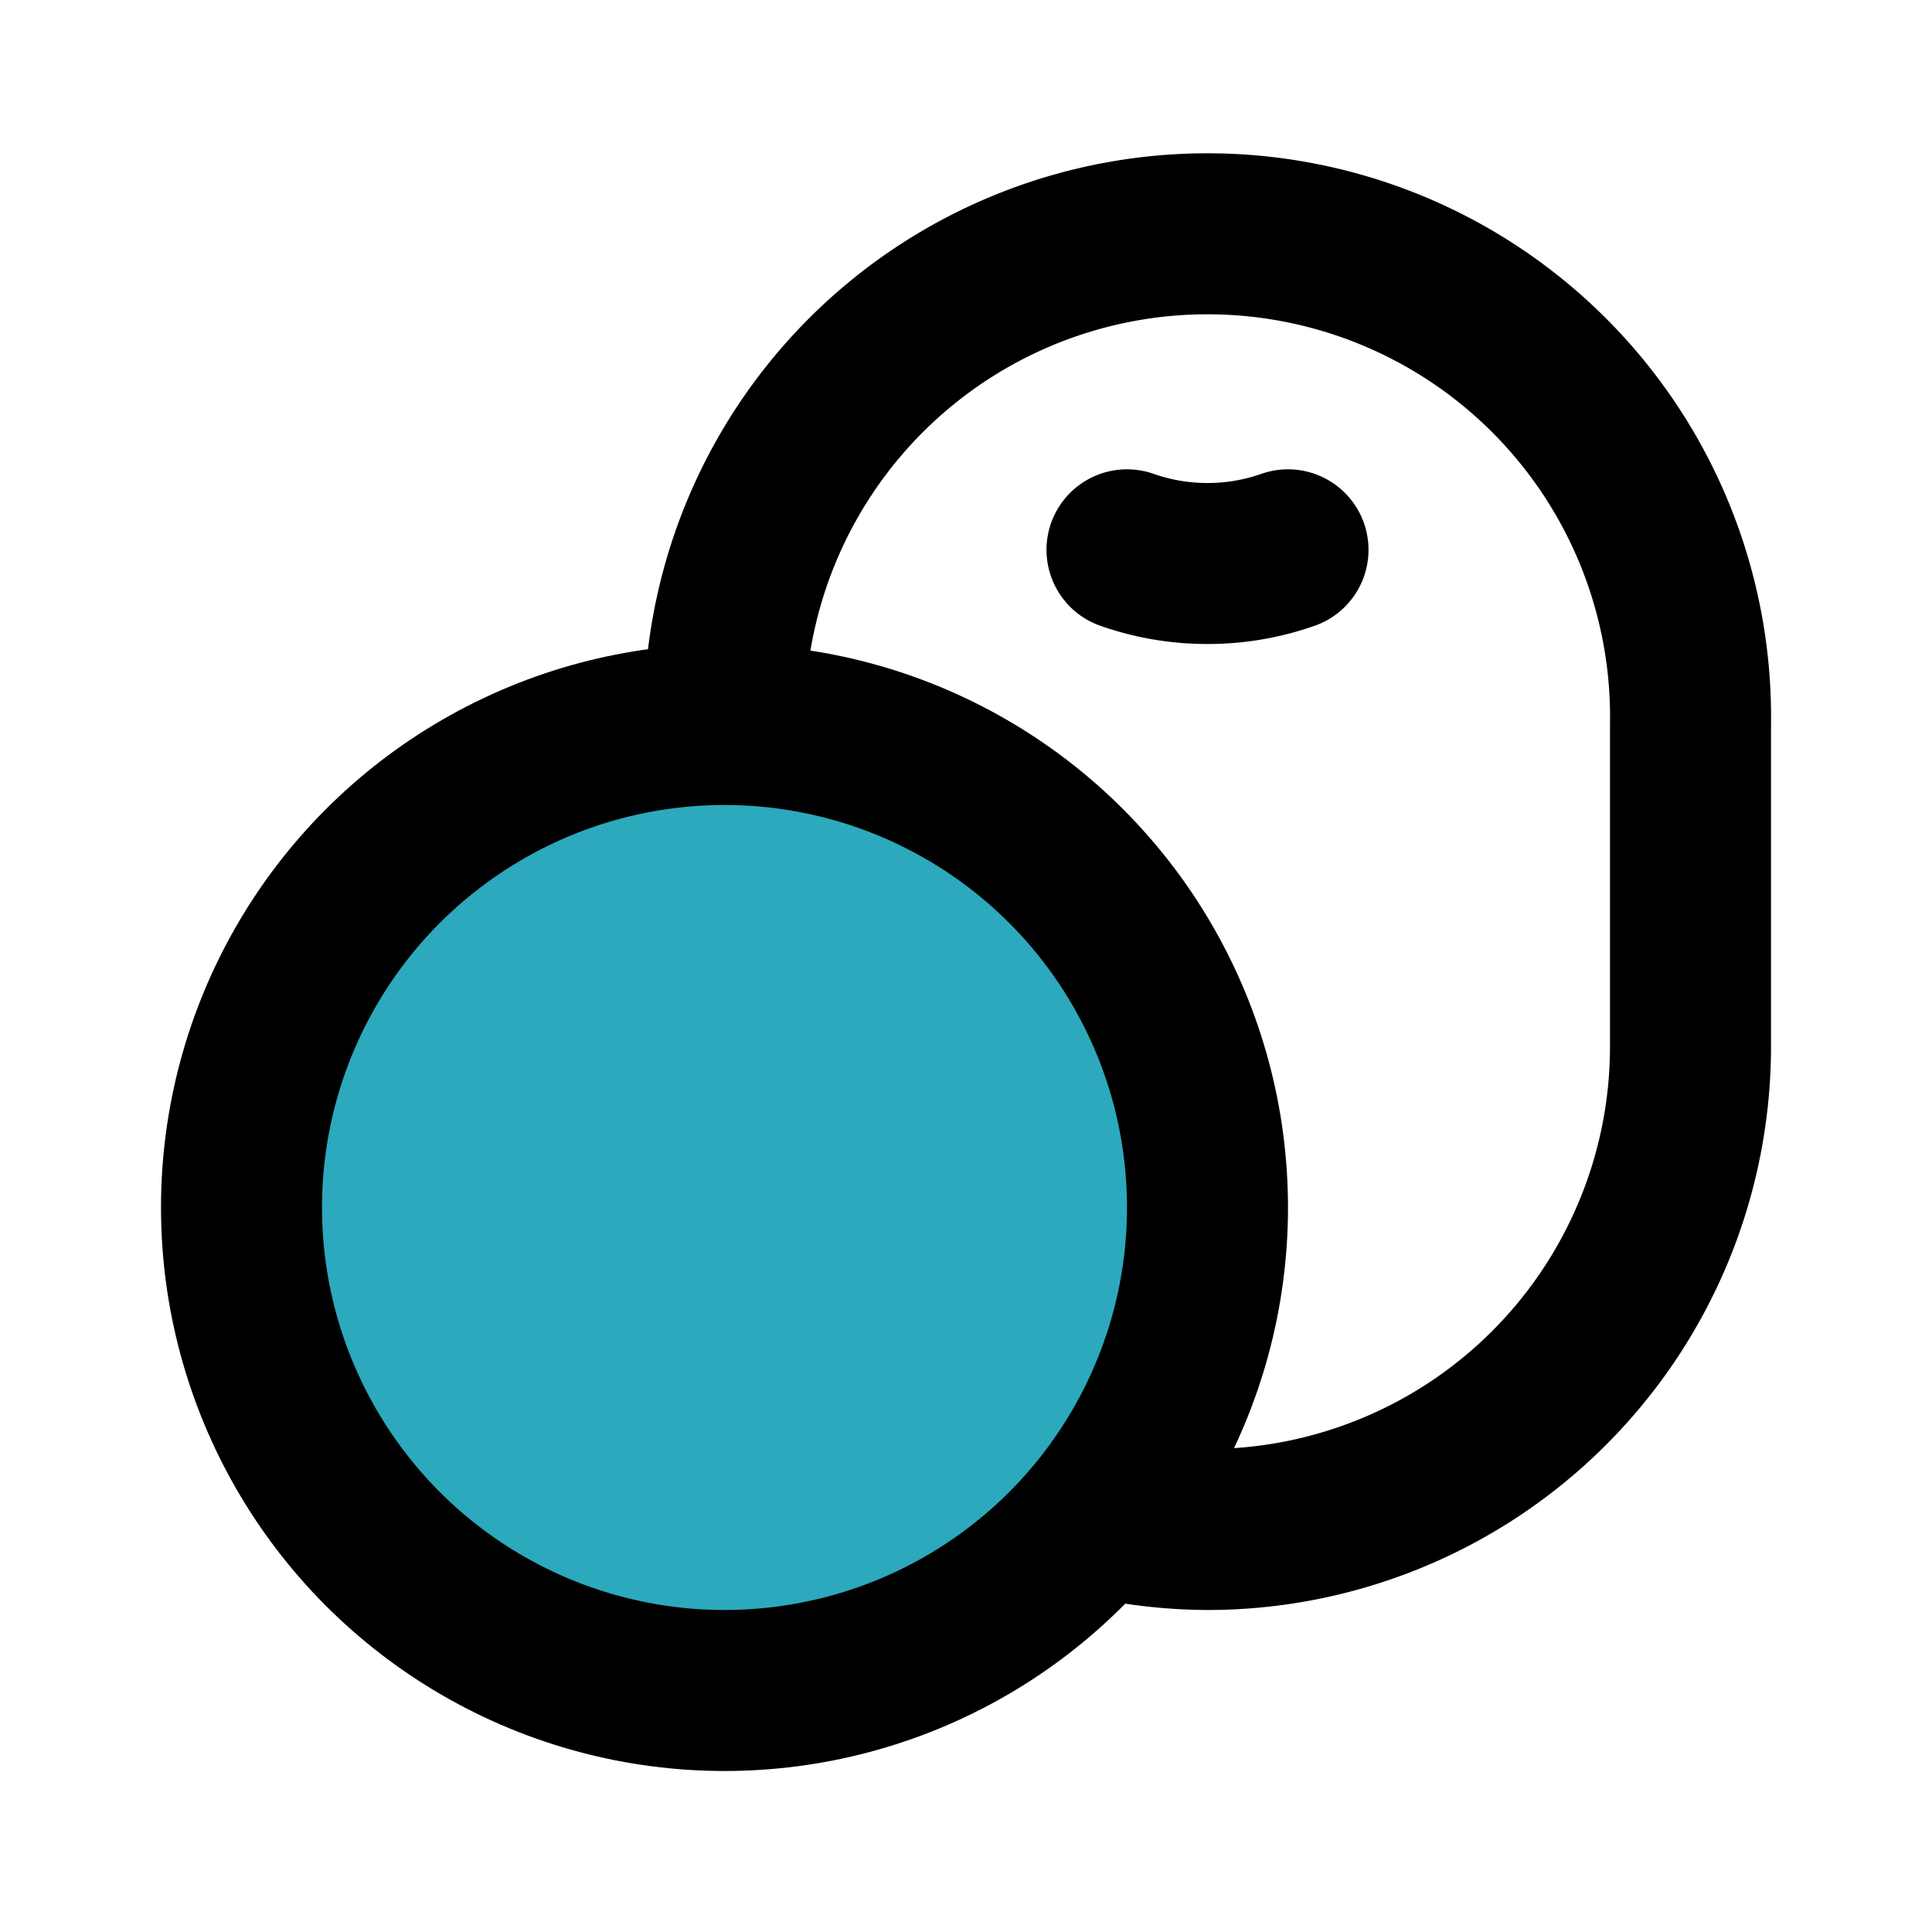 <?xml version="1.0" encoding="utf-8"?><!-- Скачано с сайта svg4.ru / Downloaded from svg4.ru -->
<svg fill="#000000" width="800px" height="800px" viewBox="0 0 24 24" id="kiwi-left" data-name="Flat Line" xmlns="http://www.w3.org/2000/svg" class="icon flat-line"><circle id="secondary" cx="9" cy="15" r="6" style="fill: rgb(44, 169, 188); stroke-width: 2;"></circle><path id="primary" d="M13.78,18.87A6.08,6.08,0,0,0,15,19a6,6,0,0,0,6-6V9A6,6,0,0,0,9,8.81" style="fill: none; stroke: rgb(0, 0, 0); stroke-linecap: round; stroke-linejoin: round; stroke-width: 2;"></path><path id="primary-2" data-name="primary" d="M16,6.83A3,3,0,0,1,15,7a3,3,0,0,1-1-.17" style="fill: none; stroke: rgb(0, 0, 0); stroke-linecap: round; stroke-linejoin: round; stroke-width: 2;"></path><circle id="primary-3" data-name="primary" cx="9" cy="15" r="6" style="fill: none; stroke: rgb(0, 0, 0); stroke-linecap: round; stroke-linejoin: round; stroke-width: 2;"></circle></svg>